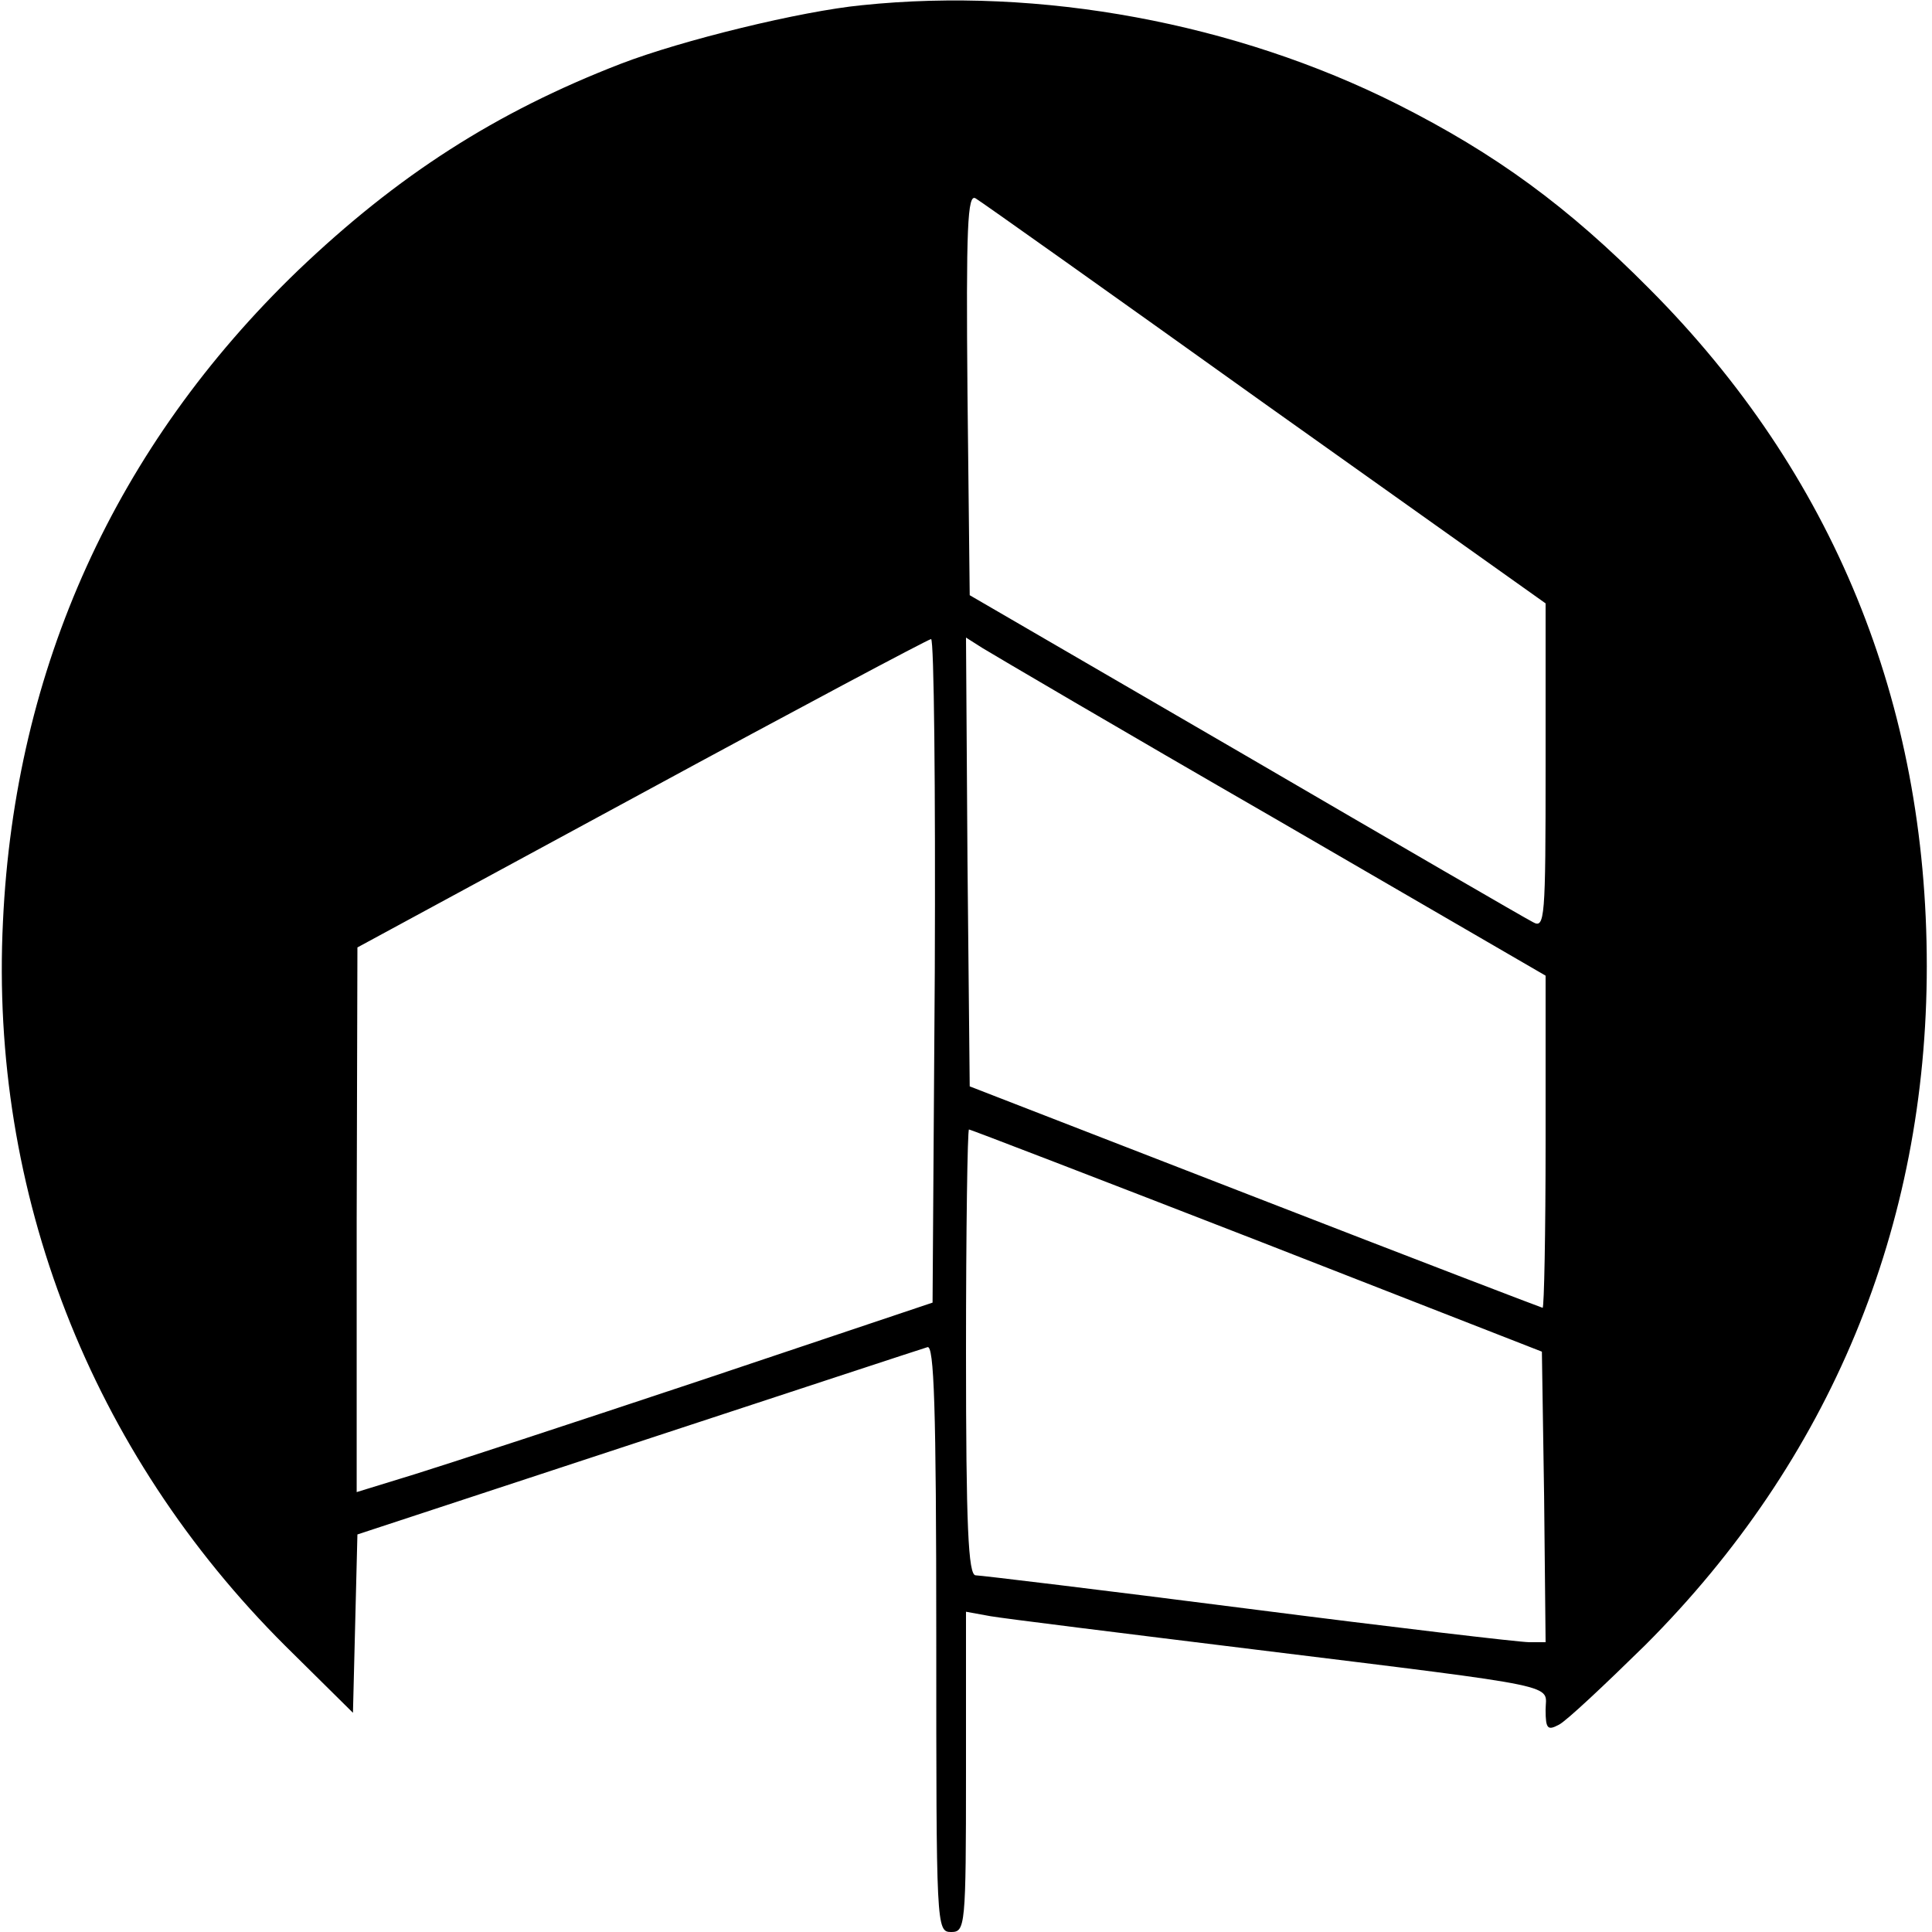 <?xml version="1.0" standalone="no"?>
<!DOCTYPE svg PUBLIC "-//W3C//DTD SVG 20010904//EN"
 "http://www.w3.org/TR/2001/REC-SVG-20010904/DTD/svg10.dtd">
<svg version="1.0" xmlns="http://www.w3.org/2000/svg"
 width="260pt" height="260pt" viewBox="0 0 260 260"
 preserveAspectRatio="xMidYMid meet">
<g transform="translate(0,260) scale(0.1,-0.1)"
fill="#000000" stroke="none">
<path d="M1160 2593 c-82 -8 -242 -47 -325 -79 -168 -65 -300 -150 -434 -278
-245 -236 -381 -534 -397 -876 -18 -365 118 -714 380 -975 l91 -90 3 120 3
120 377 124 c207 68 383 126 390 128 9 4 12 -79 12 -391 0 -389 0 -396 20
-396 19 0 20 7 20 215 l0 216 33 -6 c17 -3 178 -23 357 -45 422 -52 390 -46
390 -81 0 -26 3 -28 18 -20 10 5 62 54 116 107 249 249 379 563 379 914 0 354
-126 663 -373 911 -110 111 -207 182 -340 249 -217 109 -480 158 -720 133z
m543 -537 l377 -268 0 -219 c0 -206 -1 -219 -17 -210 -10 5 -184 106 -388 225
l-370 215 -3 271 c-2 225 0 270 11 263 7 -4 183 -129 390 -277z m-445 -763
l-3 -446 -310 -104 c-171 -57 -345 -114 -387 -127 l-78 -24 0 366 1 367 382
207 c210 114 385 207 390 208 4 0 6 -201 5 -447z m455 207 l367 -213 0 -223
c0 -123 -2 -224 -4 -224 -1 0 -176 67 -387 149 l-384 149 -3 302 -2 302 22
-14 c13 -8 188 -111 391 -228z m-22 -569 l384 -150 3 -195 2 -196 -22 0 c-13
0 -183 20 -378 45 -195 25 -361 45 -367 45 -10 0 -13 67 -13 300 0 165 2 300
4 300 2 0 176 -67 387 -149z"/>
</g>
</svg>
